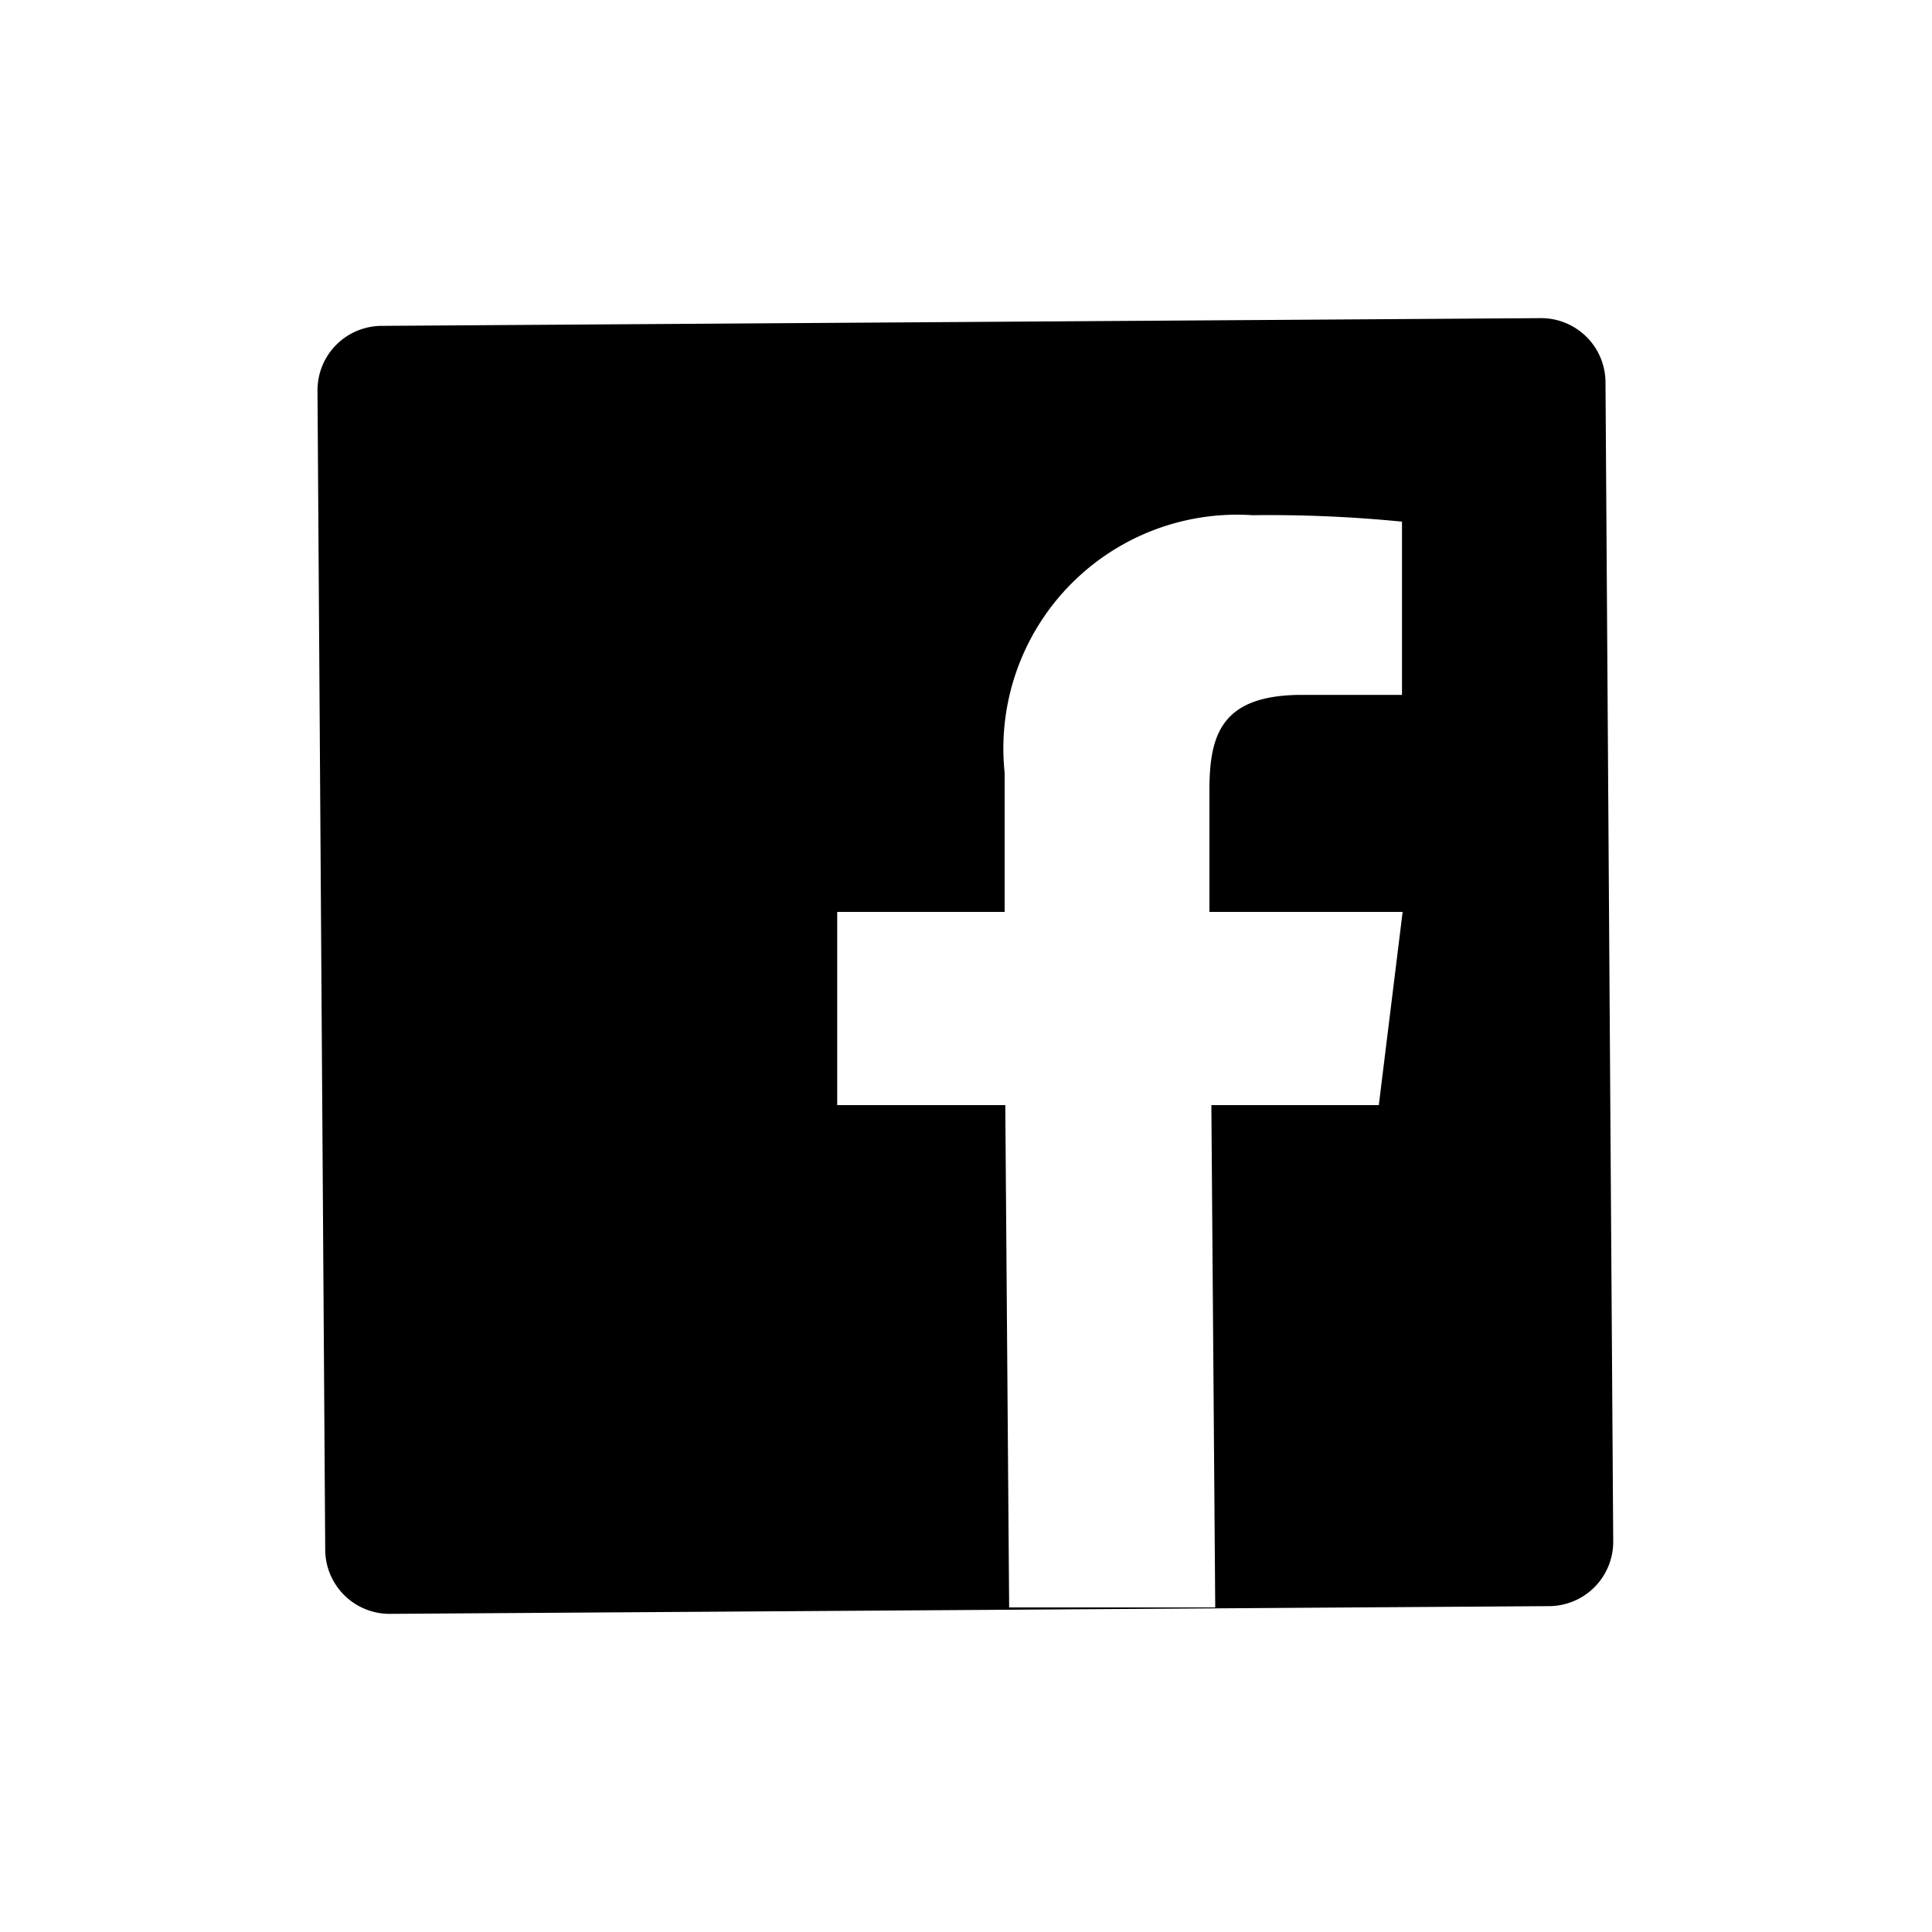 <svg id="Layer_1" data-name="Layer 1" xmlns="http://www.w3.org/2000/svg" viewBox="0 0 30 30"><title>Facebook-icon</title><path d="M21.77,10.79H20.22c-1.25,0-1.44.61-1.44,1.48v1.89l3,0-.37,3h-2.6l.06,7.8-3.2,0-.06-7.8H13l0-3h2.6V12a3.63,3.63,0,0,1,3.85-4,20.93,20.93,0,0,1,2.32.1Zm2.16-5.85-18,.12a1,1,0,0,0-1,1l.12,18a1,1,0,0,0,1,1l18-.12a1,1,0,0,0,1-1l-.12-18a1,1,0,0,0-1-1"/></svg>